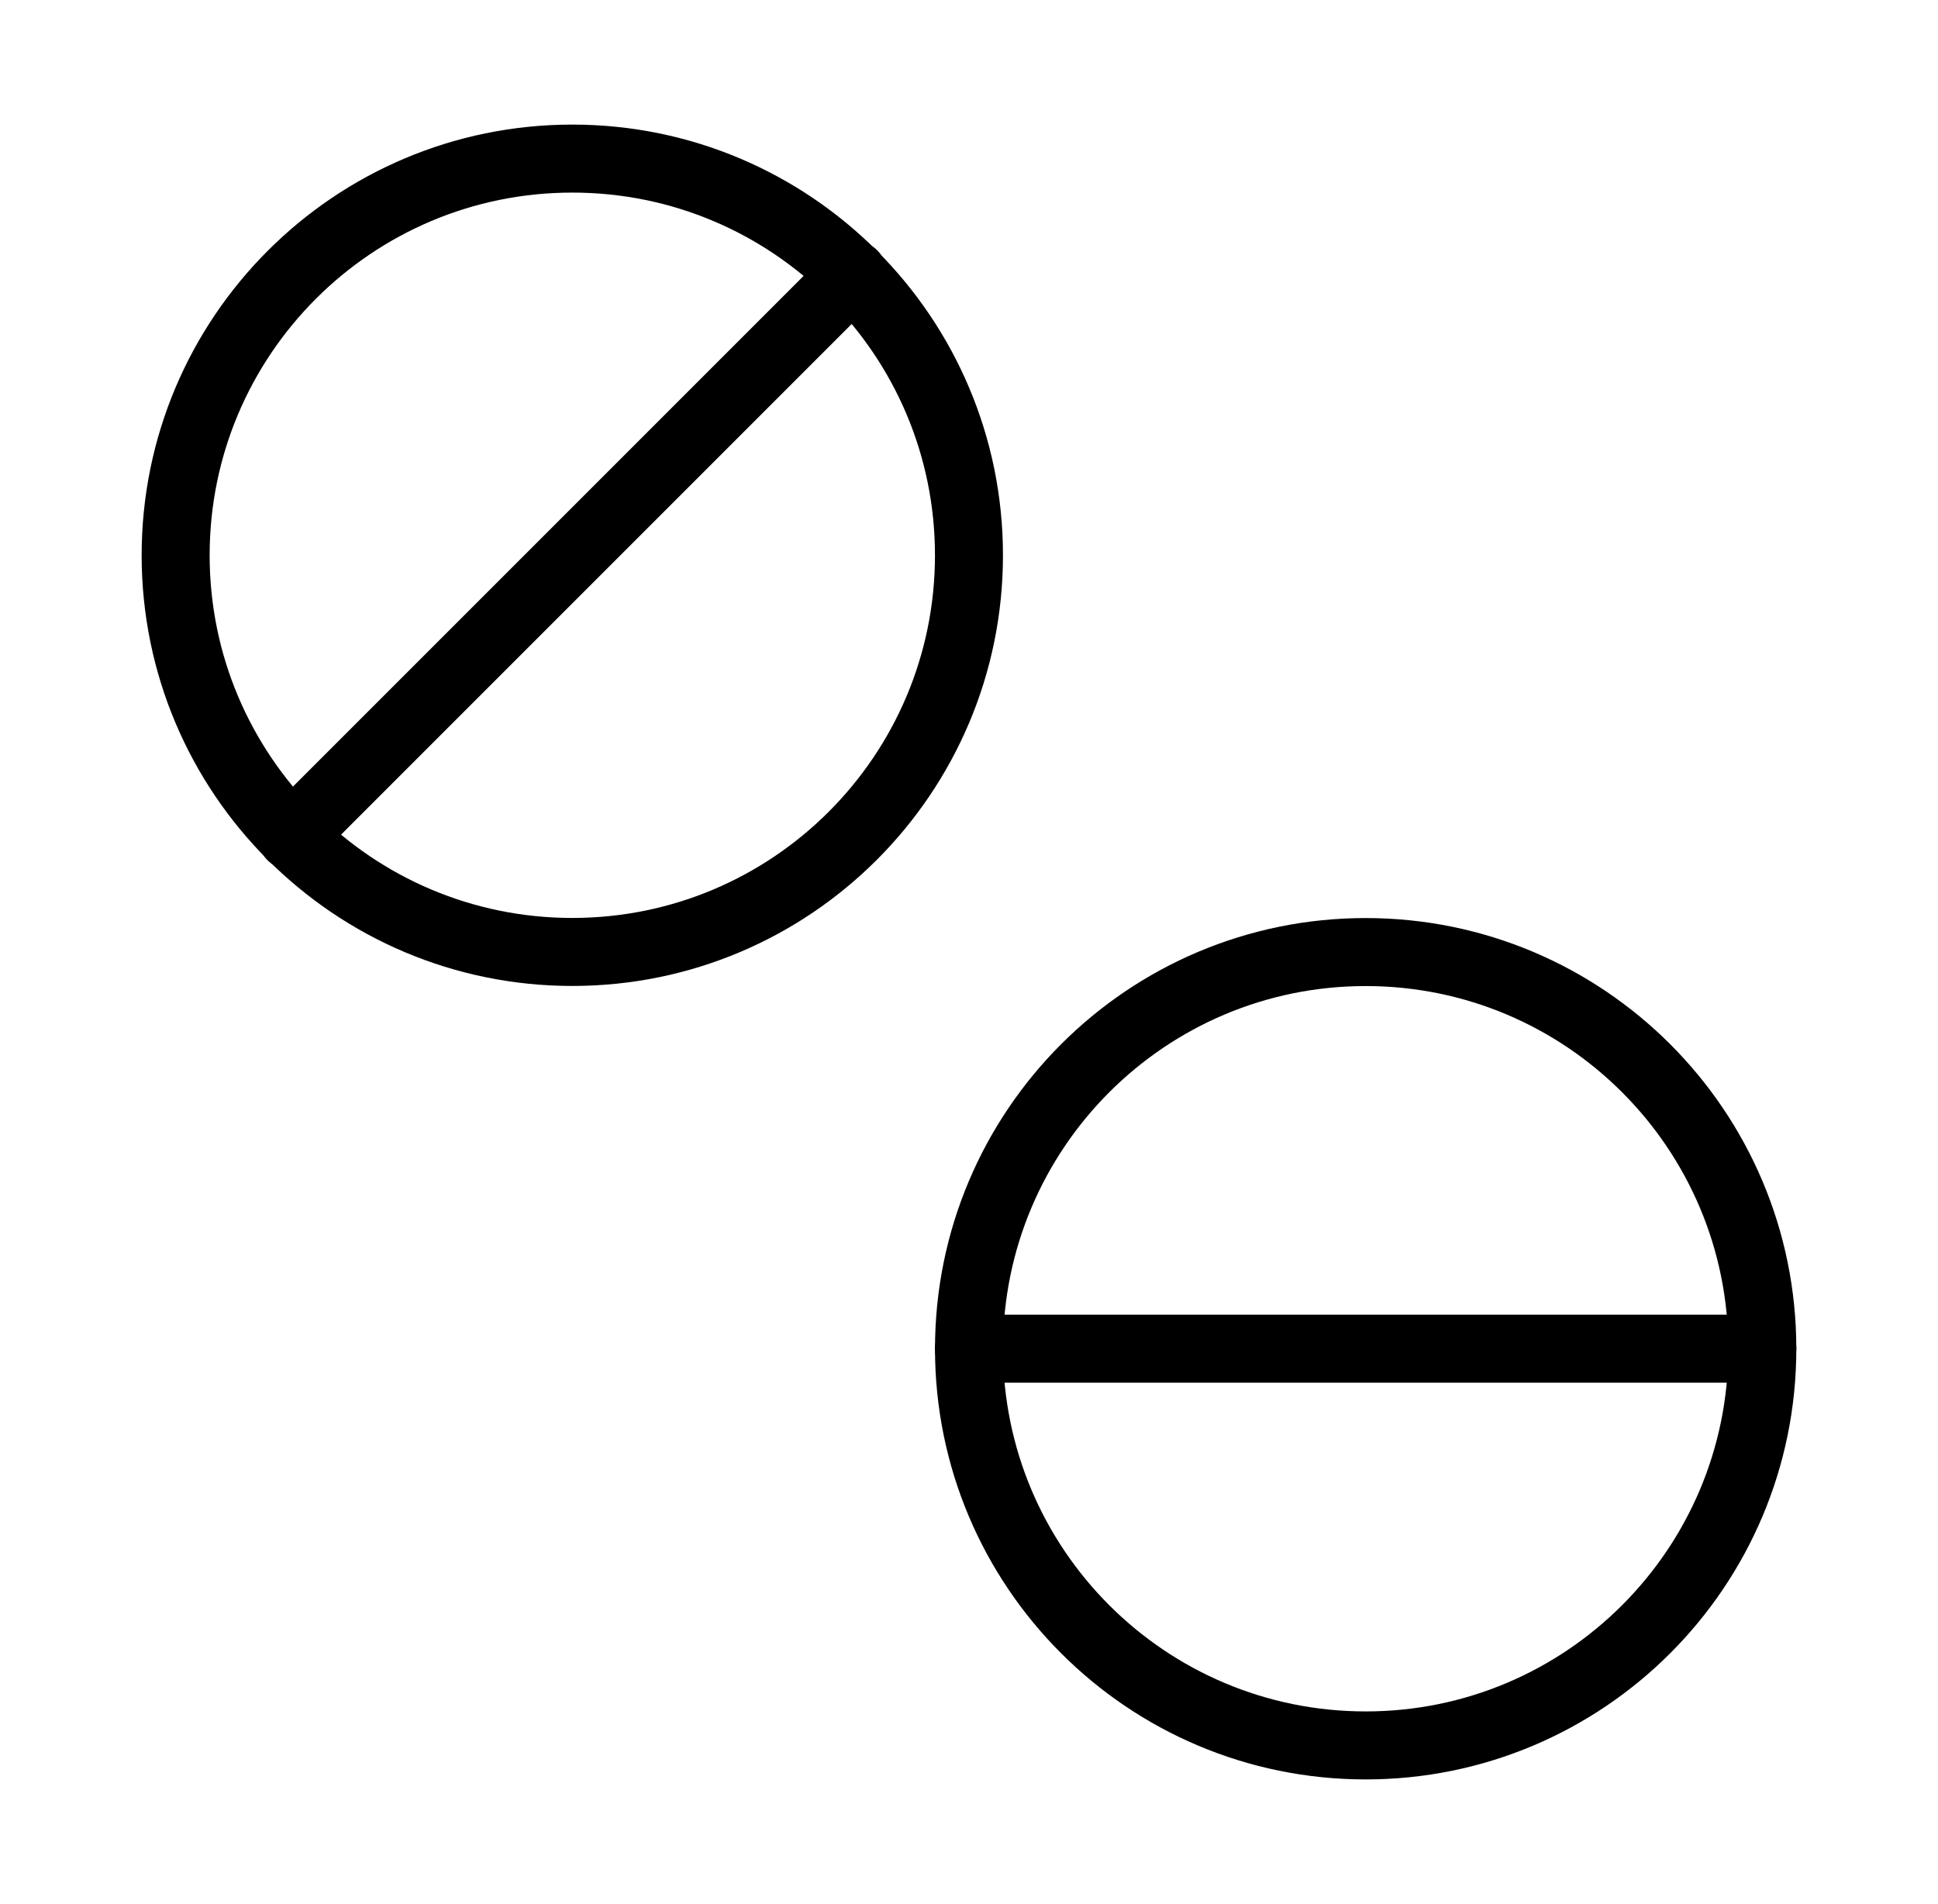 <svg xmlns="http://www.w3.org/2000/svg" width="57" height="56" viewBox="0 0 57 56" fill="none"><g id="Frame"><path id="Vector" d="M16.833 27.997C23.276 27.997 28.499 22.774 28.499 16.331C28.499 9.887 23.276 4.664 16.833 4.664C10.389 4.664 5.166 9.887 5.166 16.331C5.166 22.774 10.389 27.997 16.833 27.997Z" stroke="black" stroke-width="2" stroke-linecap="round" stroke-linejoin="round"></path><path id="Vector_2" d="M40.167 51.333C46.61 51.333 51.833 46.11 51.833 39.667C51.833 33.223 46.61 28 40.167 28C33.723 28 28.5 33.223 28.5 39.667C28.5 46.11 33.723 51.333 40.167 51.333Z" stroke="black" stroke-width="2" stroke-linecap="round" stroke-linejoin="round"></path><path id="Vector_3" d="M28.5 39.664H51.833" stroke="black" stroke-width="2" stroke-linecap="round" stroke-linejoin="round"></path><path id="Vector_4" d="M8.574 24.59L25.094 8.07" stroke="black" stroke-width="2" stroke-linecap="round" stroke-linejoin="round"></path></g></svg>